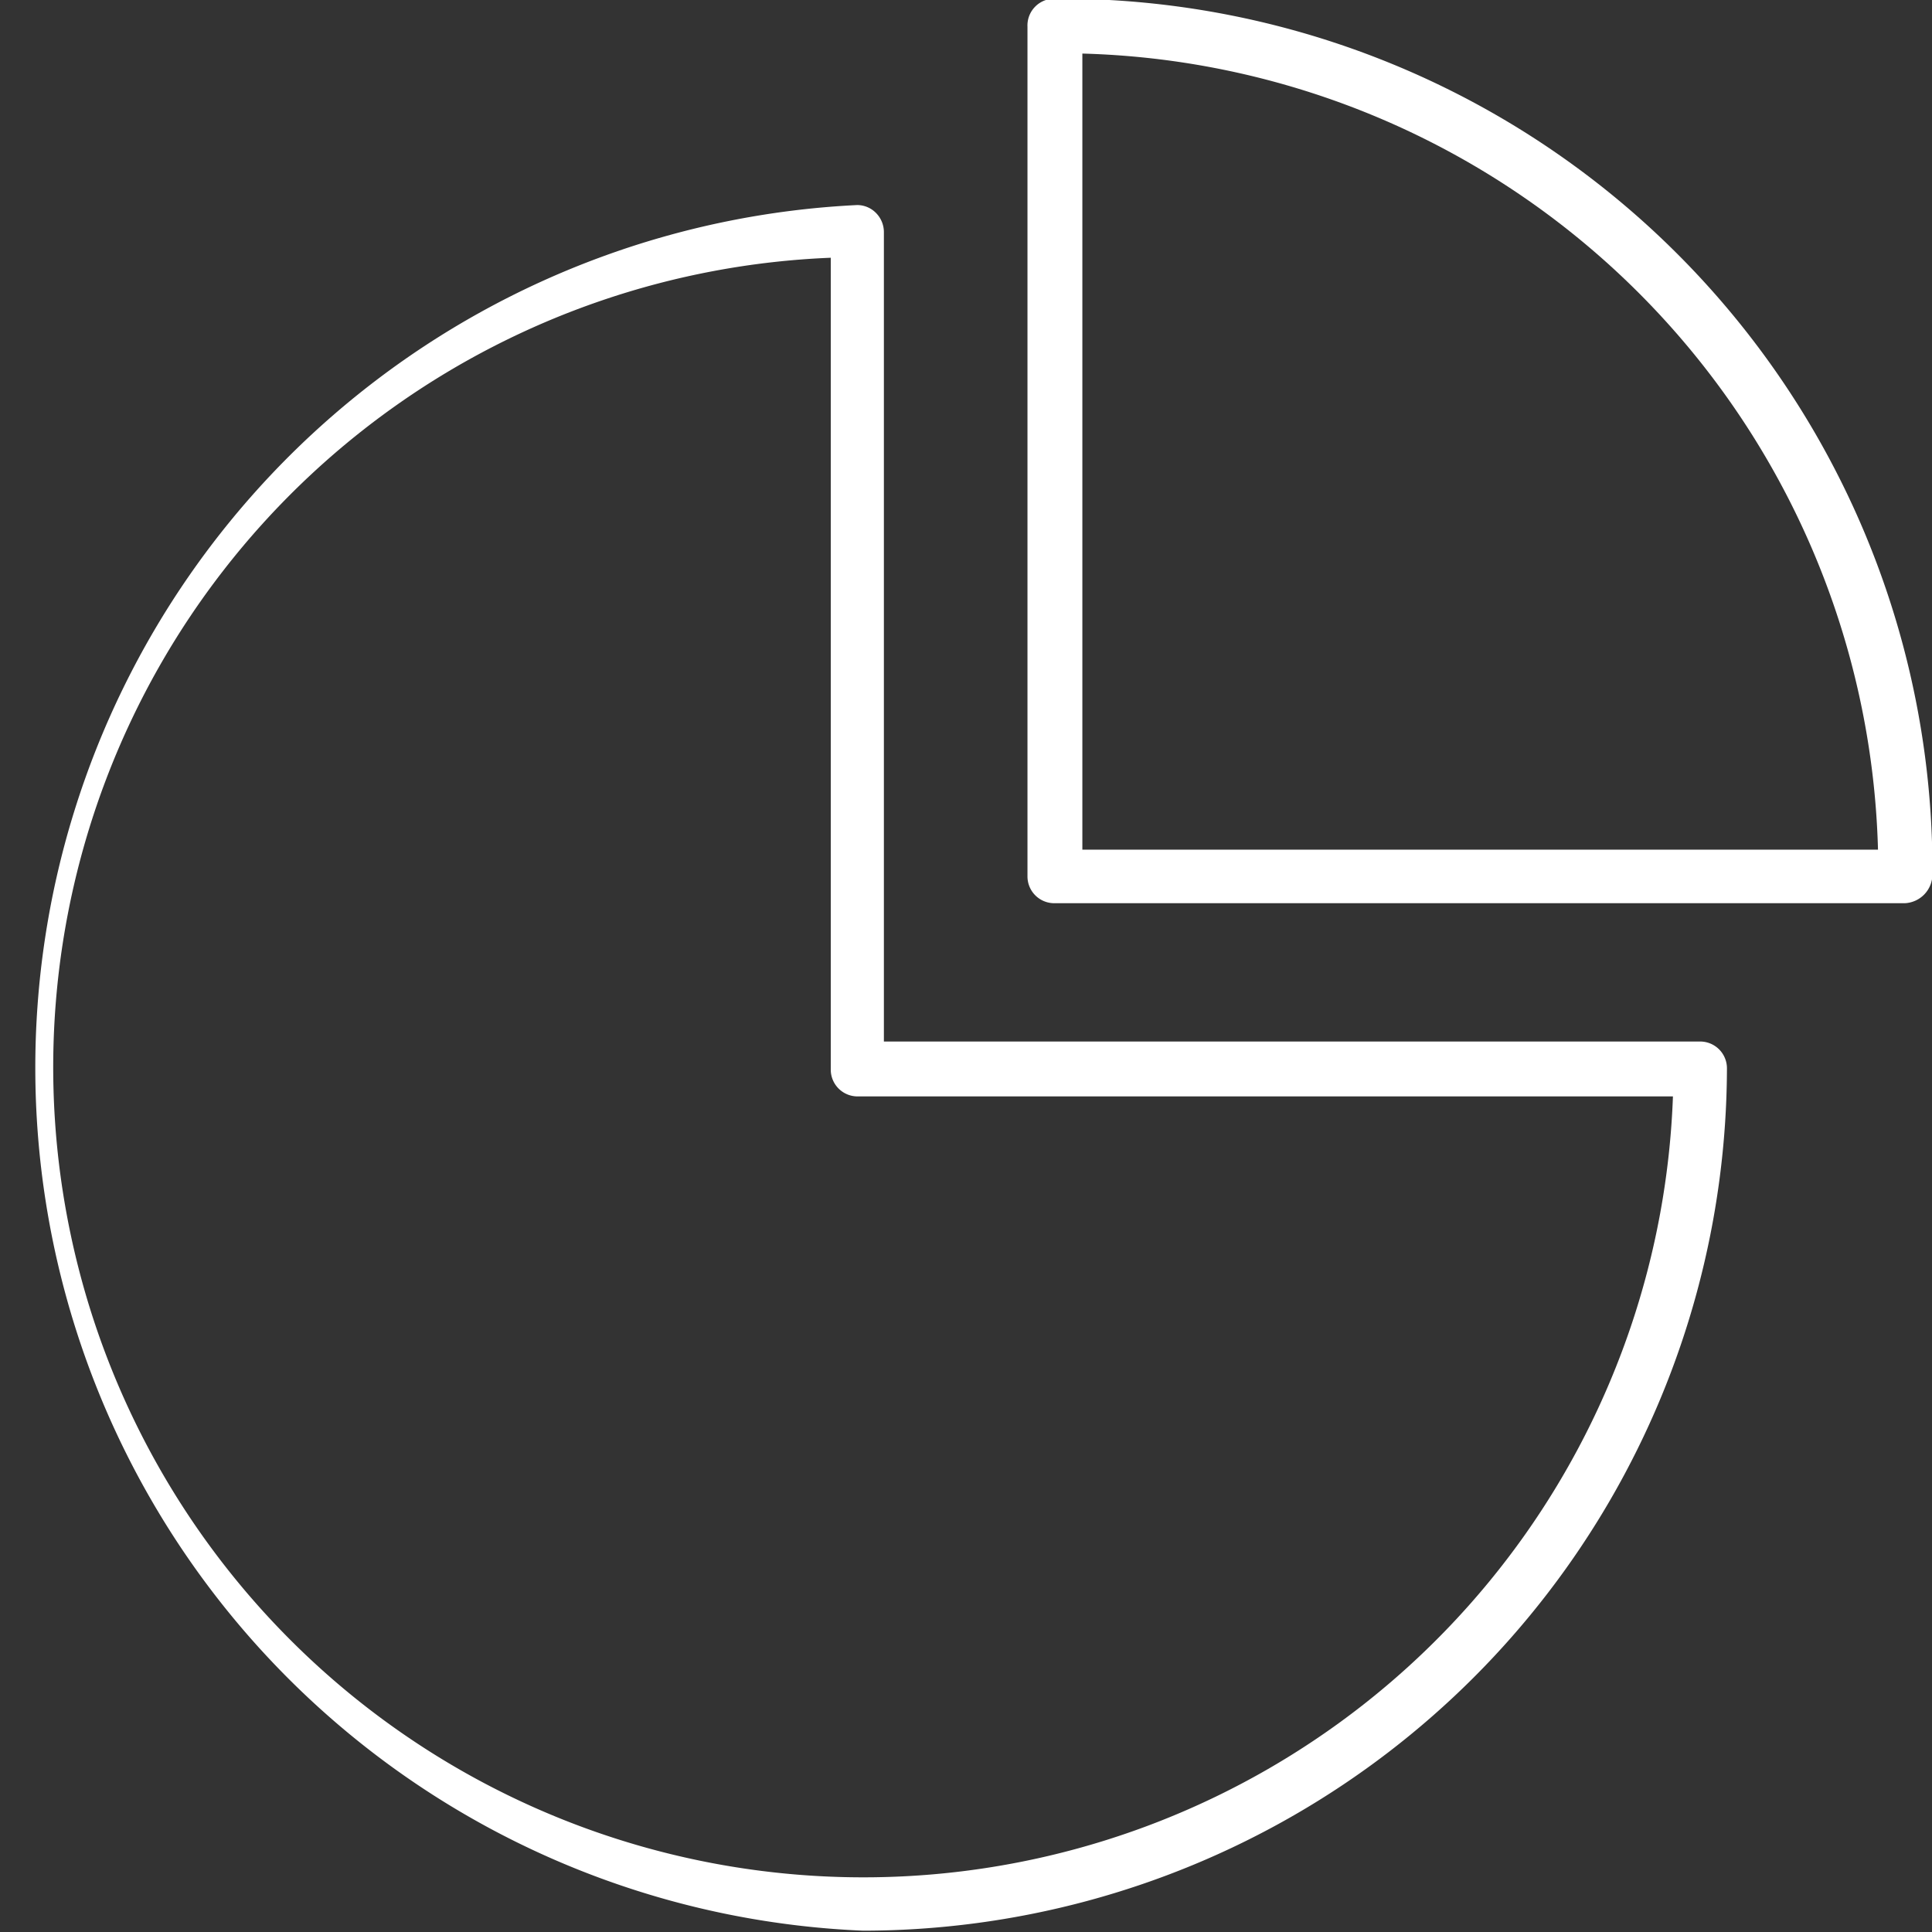 <svg id="Layer_1" data-name="Layer 1" xmlns="http://www.w3.org/2000/svg" viewBox="0 0 44 44"><rect x="0" y="0" width="44" height="44" fill="#333333" stroke="none"/><path d="M43.37,20.6H24a.61.61,0,0,1-.61-.61V.64A.61.61,0,0,1,24,0h.14A19.84,19.84,0,0,1,44,19.85v.09A.66.66,0,0,1,43.37,20.6ZM24.64,19.38H42.76A18.63,18.63,0,0,0,24.64,1.25Z" transform="translate(0.01 -0.03)" style="fill:#fff"/><path d="M19.65,44A19.67,19.67,0,0,1,19.51,4.7h0a.6.6,0,0,1,.43.18.62.62,0,0,1,.18.43V23.75H38.71a.61.61,0,0,1,.61.61A19.69,19.69,0,0,1,19.65,44Zm-.74-38.1A18.45,18.45,0,1,0,38.09,25H19.52a.61.61,0,0,1-.61-.61Z" transform="translate(0.01 -0.03)" style="fill:#fff"/></svg>